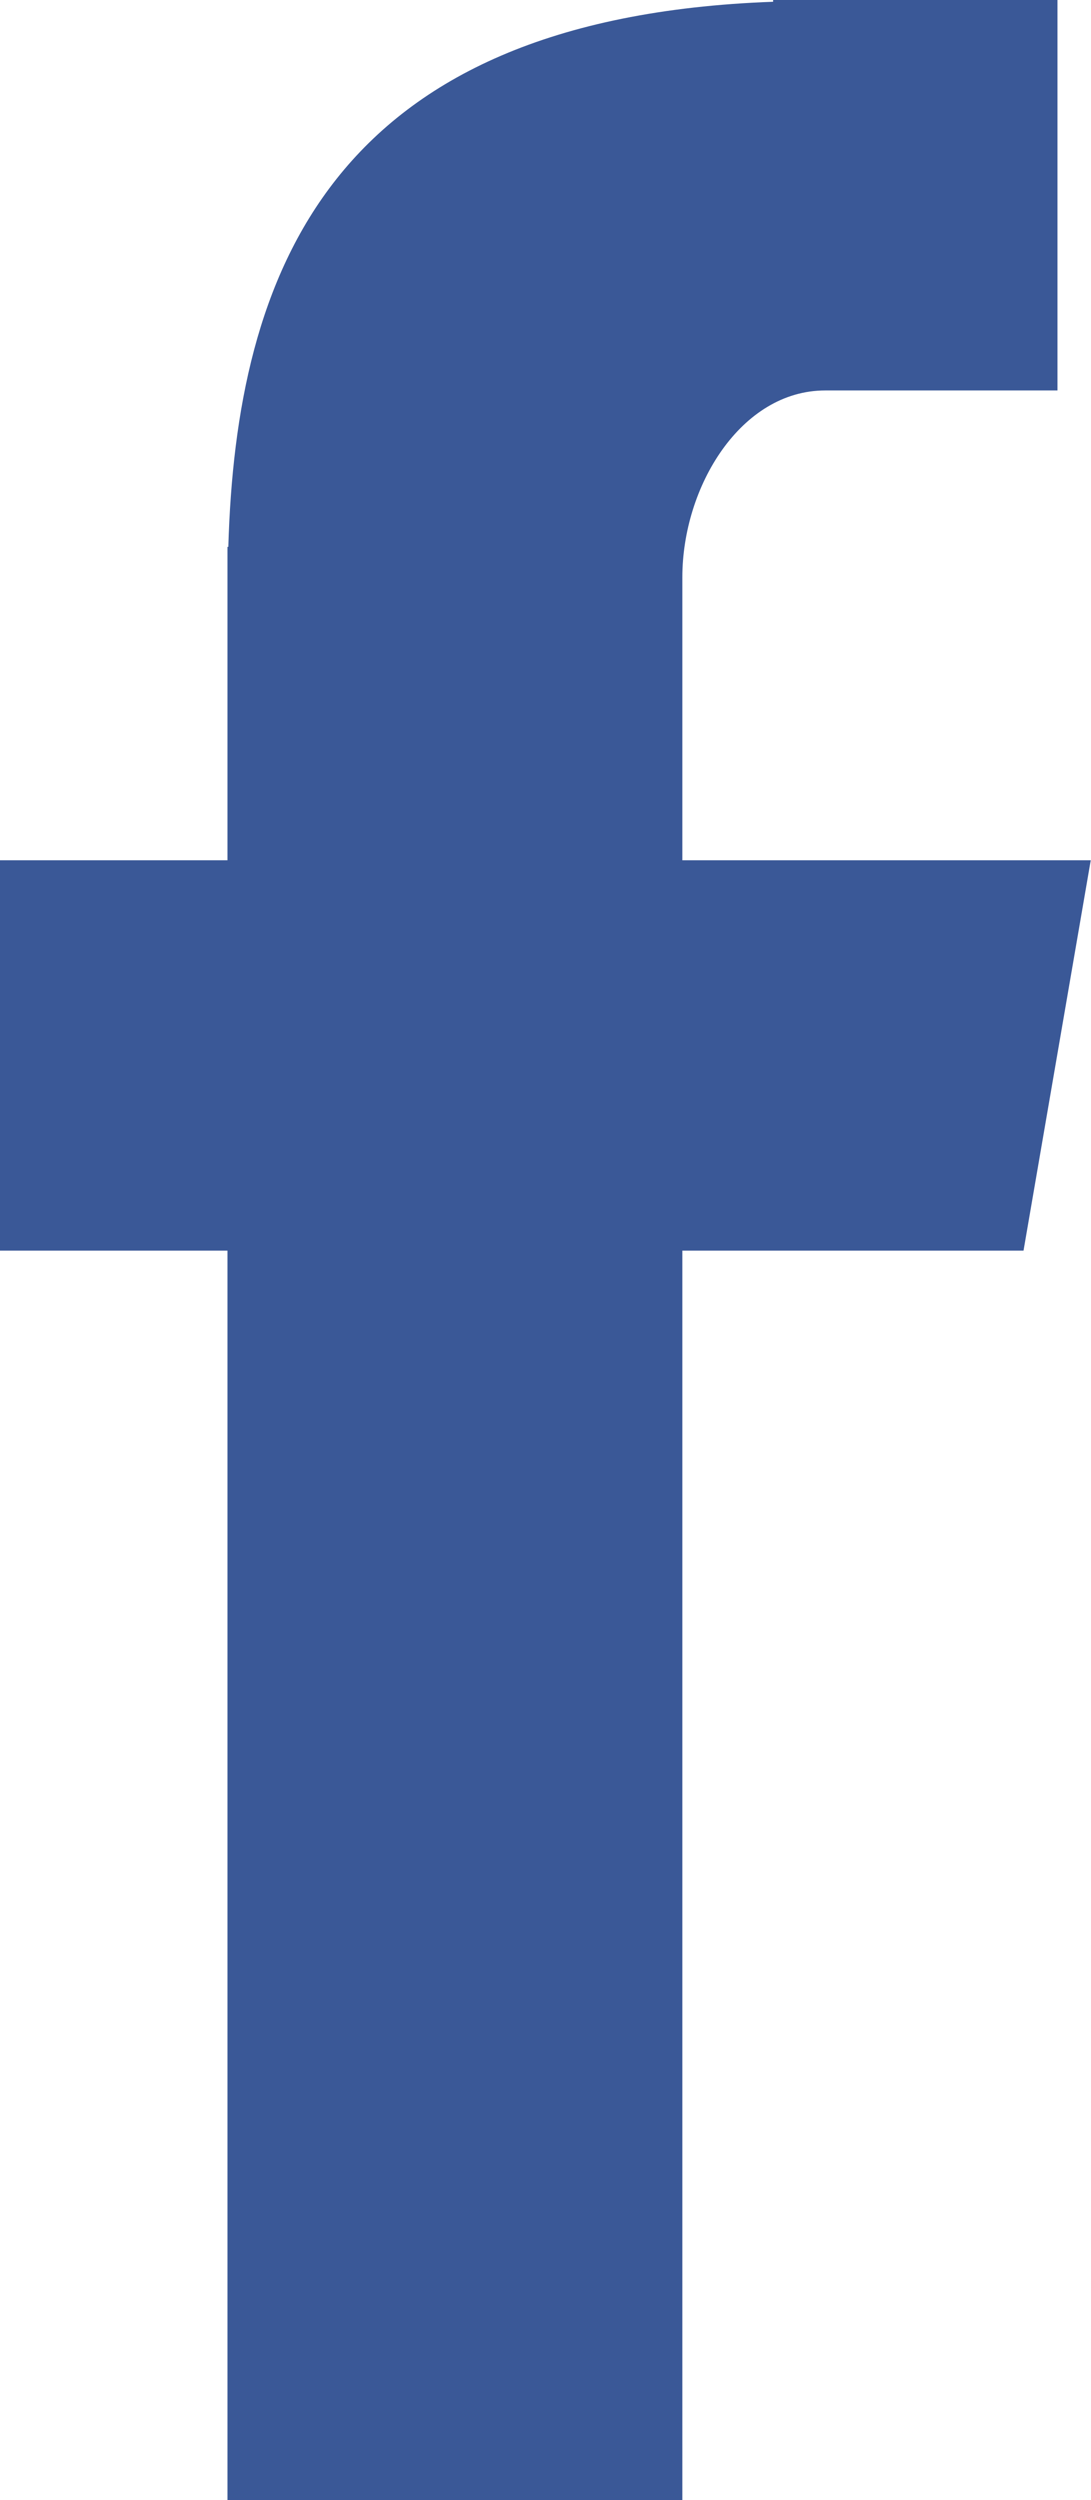 <svg xmlns="http://www.w3.org/2000/svg" xmlns:xlink="http://www.w3.org/1999/xlink" width="12.983" height="29.747" viewBox="0 0 12.983 29.747">
  <defs>
    <clipPath id="clip-path">
      <path id="Path_545" data-name="Path 545" d="M2.707-5.253H8.12V-20.119h4.06l.8-4.645H8.12v-3.366c0-1.085.7-2.224,1.7-2.224h2.764V-35H9.2v.021c-5.3.192-6.389,3.262-6.483,6.486h-.01v3.729H0v4.645H2.707Z" transform="translate(0 35)" fill="none" clip-rule="evenodd"/>
    </clipPath>
    <clipPath id="clip-path-2">
      <path id="Path_544" data-name="Path 544" d="M-273,805.495H949.595V-69H-273Z" transform="translate(273 69)" fill="none"/>
    </clipPath>
  </defs>
  <g id="Group_619" data-name="Group 619" transform="translate(0 0)">
    <g id="Group_618" data-name="Group 618" transform="translate(0)" clip-path="url(#clip-path)">
      <g id="Group_617" data-name="Group 617" transform="translate(-231.784 -28.867)" clip-path="url(#clip-path-2)">
        <path id="Path_543" data-name="Path 543" d="M-5-1.763H16.473V-40H-5Z" transform="translate(232.538 64.622)" fill="#3a5897"/>
      </g>
    </g>
  </g>
</svg>
